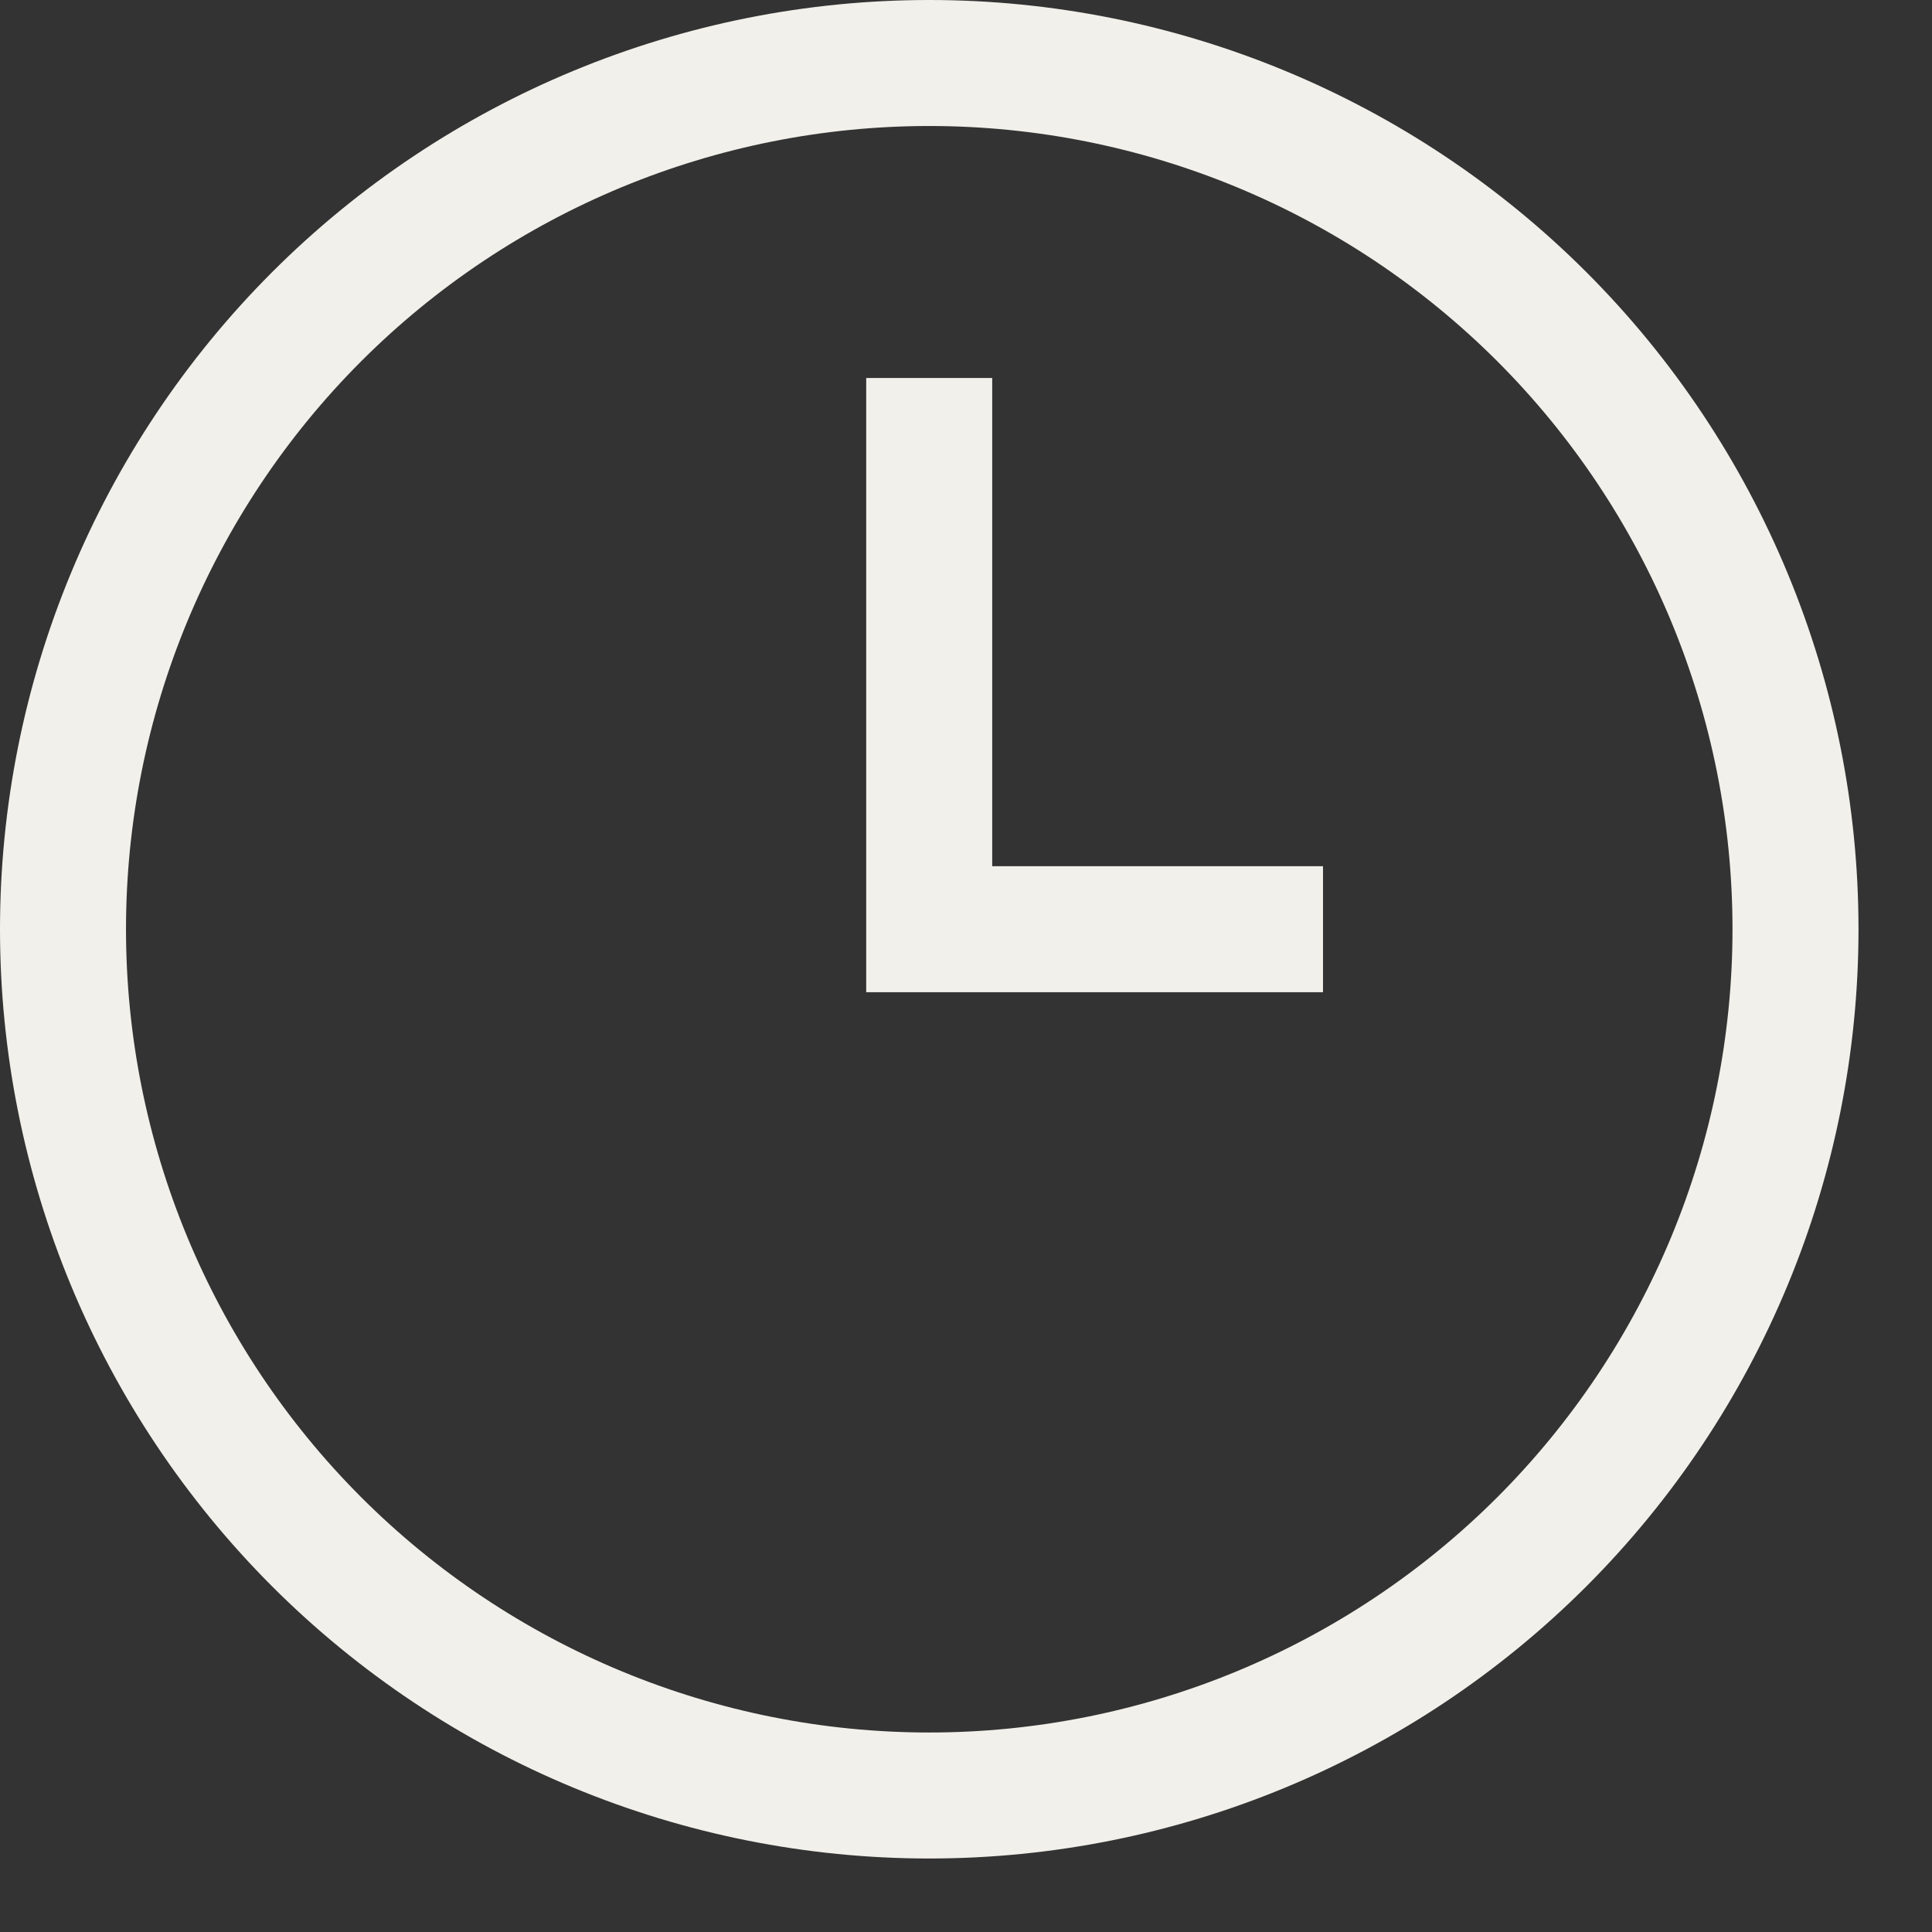 <svg xmlns="http://www.w3.org/2000/svg" fill="none" viewBox="0 0 23 23" height="23" width="23">
<rect x="0" y="0" width="23" height="23" fill="#333333" stroke="none"/>
<path stroke-width="1.5" stroke="#F1F0EA" d="M11.062 4.5V11.062H15.75"></path>
<path stroke-width="1.5" stroke="#F1F0EA" d="M0.75 11.062C0.75 13.798 1.837 16.421 3.77 18.355C5.704 20.288 8.327 21.375 11.062 21.375C13.798 21.375 16.421 20.288 18.355 18.355C20.288 16.421 21.375 13.798 21.375 11.062C21.375 8.327 20.288 5.704 18.355 3.77C16.421 1.837 13.798 0.75 11.062 0.75C8.327 0.75 5.704 1.837 3.77 3.77C1.837 5.704 0.75 8.327 0.75 11.062Z"></path>
</svg>
